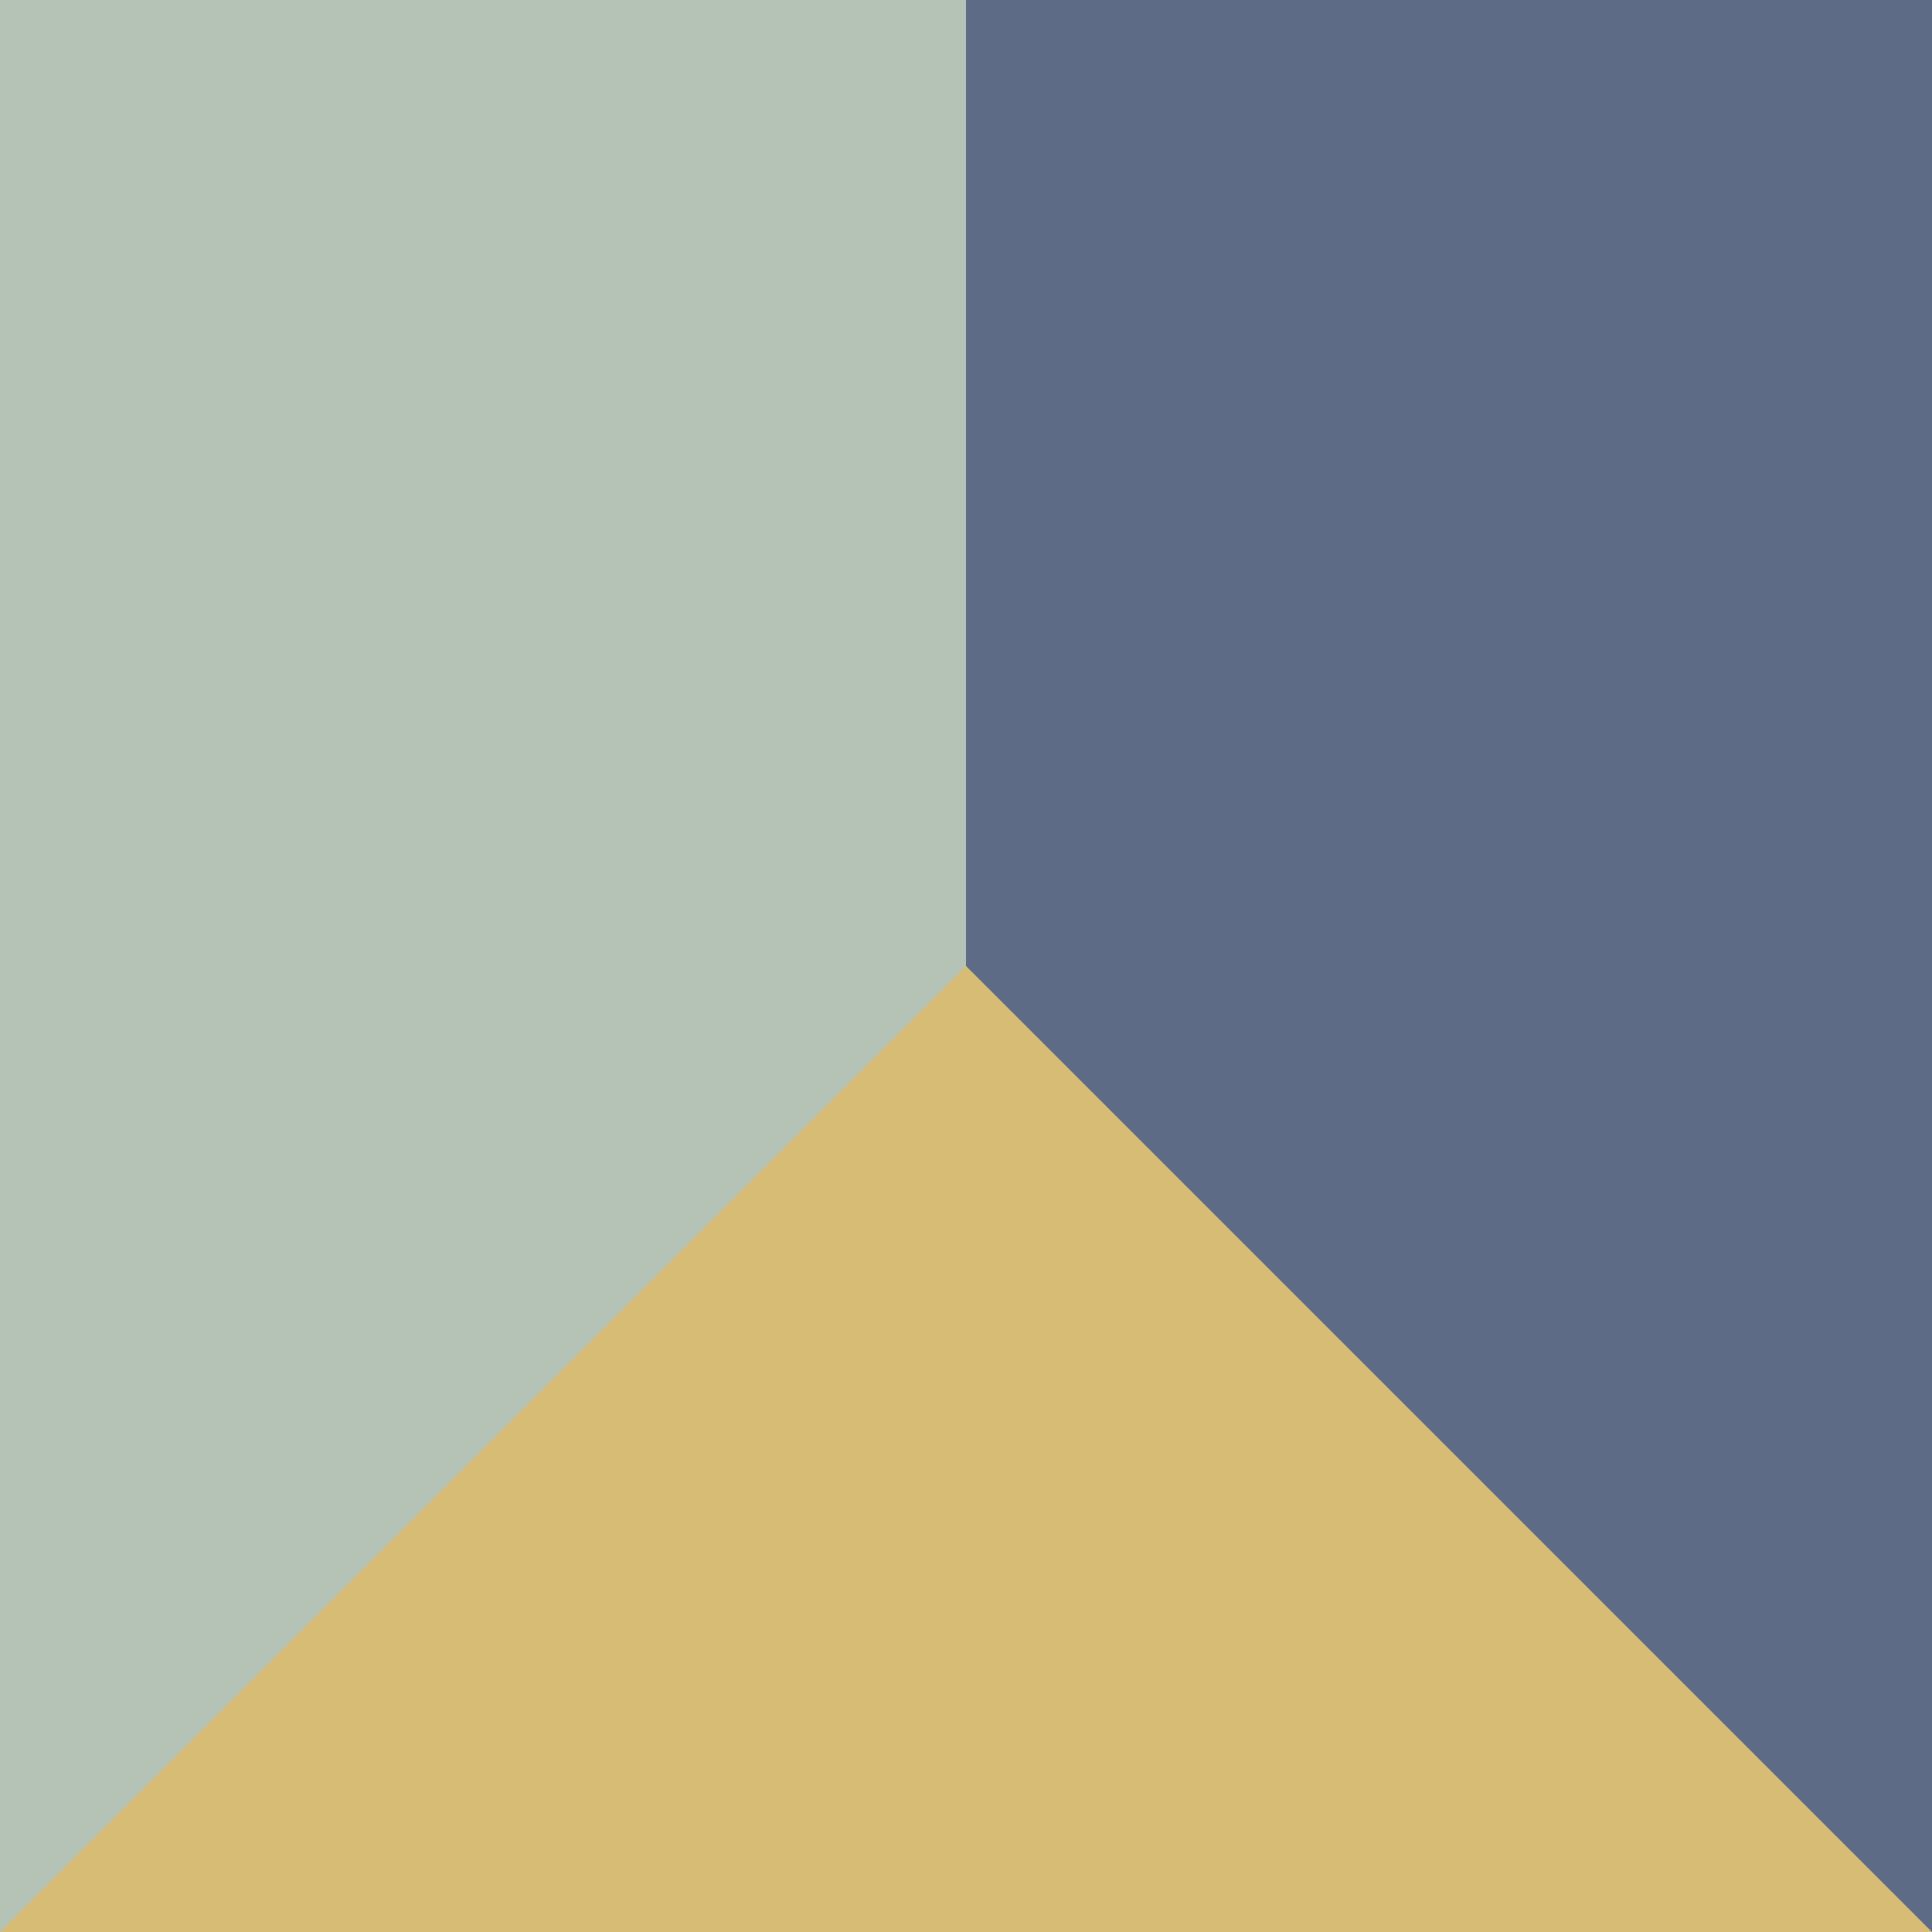 <?xml version="1.0" encoding="utf-8"?>
<!-- Generator: Adobe Illustrator 27.7.0, SVG Export Plug-In . SVG Version: 6.00 Build 0)  -->
<svg version="1.1" id="Layer_2_00000067205461163590598780000009747322287536307878_"
	 xmlns="http://www.w3.org/2000/svg" xmlns:xlink="http://www.w3.org/1999/xlink" x="0px" y="0px" viewBox="0 0 72 72"
	 style="enable-background:new 0 0 72 72;" xml:space="preserve">
<style type="text/css">
	.st0{fill:#B4C3B6;}
	.st1{fill:#5D6B86;}
	.st2{fill:#D7BC75;}
</style>
<rect y="0" class="st0" width="72" height="72"/>
<rect x="36" y="0" class="st1" width="36" height="72"/>
<polygon class="st2" points="0,72 36,36 72,72 "/>
</svg>
